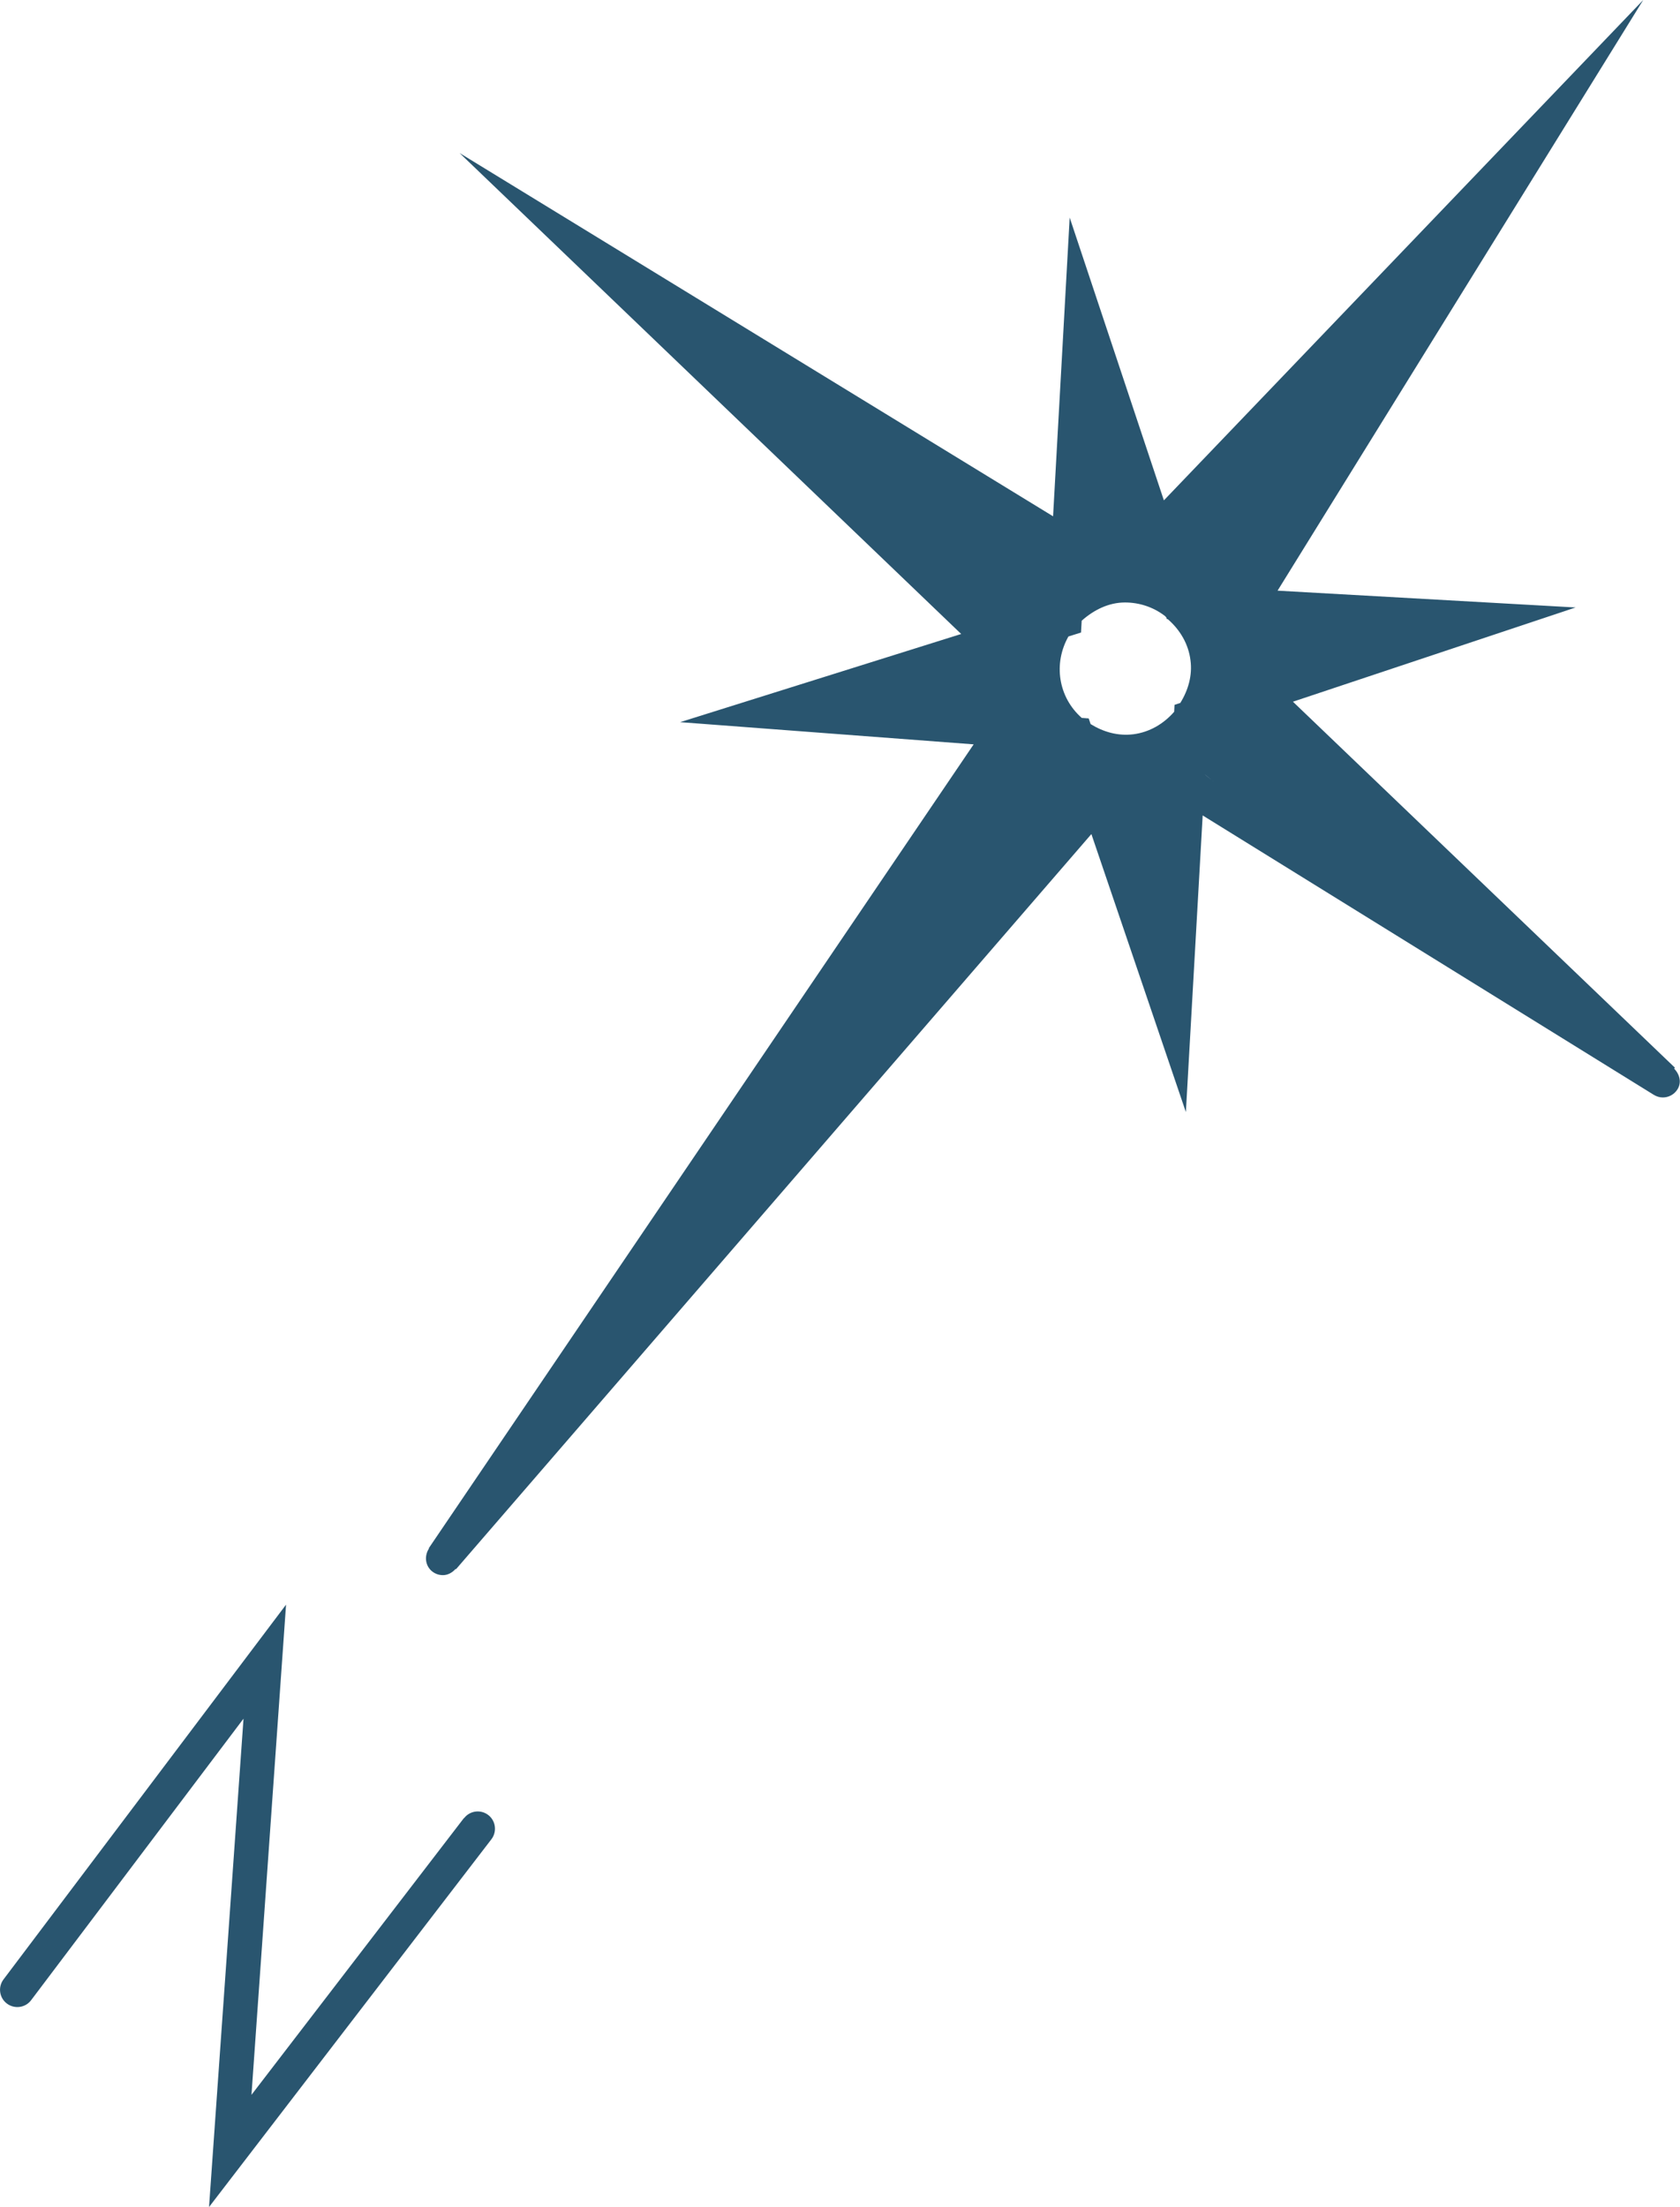 <?xml version="1.0" encoding="UTF-8"?>
<svg id="uuid-c1660fec-3e84-4cb8-90cd-6f551364bb7e" data-name="圖層 2" xmlns="http://www.w3.org/2000/svg" viewBox="0 0 17.496 22.975">
  <defs>
    <style>
      .uuid-14ba5c10-8ebf-43bd-b0e5-ff8b983d60a4 {
        fill: #29556f;
      }
    </style>
  </defs>
  <g id="uuid-d4988b97-98ef-45ba-b148-2917aac2ab27" data-name="plan">
    <g>
      <path class="uuid-14ba5c10-8ebf-43bd-b0e5-ff8b983d60a4" d="M17.436,11.124l.007-.009-3.978-3.81,2.944-.981-3.104-.175L17.113,0l-4.992,5.209-.981-2.944-.173,3.11L4.786,1.593l5.224,5.007-2.927,.918,3.057,.231-5.675,8.369,.003,.002c-.052,.078-.04,.183,.035,.241,.033,.025,.071,.037,.11,.037,.05,0,.097-.026,.132-.065l.004,.003,6.617-7.653,.984,2.894,.175-3.088,4.697,2.908c.029,.018,.062,.028,.095,.028,.06,0,.119-.03,.153-.085,.045-.072,.022-.158-.036-.216Zm-5.204-3.787l-.004,.073c-.11,.126-.256,.212-.424,.234-.16,.02-.312-.023-.446-.106l-.02-.059-.072-.005c-.246-.216-.298-.567-.139-.848l.131-.041,.007-.123c.129-.115,.284-.19,.451-.19,.146,0,.295,.046,.419,.143,.004,.003,.006,.009,.011,.012l.006,.018,.01,.001c.128,.111,.215,.259,.236,.427,.021,.158-.023,.311-.106,.445l-.061,.02Zm-1.547-.382h0l-.125-.088h0l.125,.088Zm1.505,.931h0l.011,.006h0s-.011-.006-.011-.006Zm.558-.949h0s.175,.136,.175,.136c0,0-0,0-0,0l-.175-.137Zm-1.985,.859l.066,.049h0s-.066-.049-.066-.049h0Zm2.418-.775l-.213-.173h0l.213,.173h0Zm.337-2.06h0l.066,.055h0l-.066-.055Zm-.276-.23h0l-.092-.077h0l.092,.077Zm-2.985,2.168l.156,.123h0s-.156-.123-.156-.123h0Zm.019,2.255h0l.121,.103h0l-.121-.103Zm1.41-.654l.074,.059h0s-.074-.059-.074-.059h0Zm.866-.434h0l.092,.074-0-0-.092-.073Z"/>
      <path class="uuid-14ba5c10-8ebf-43bd-b0e5-ff8b983d60a4" d="M4.832,18.926l-2.213,2.882,.36-5.103L.037,20.606c-.06,.079-.045,.192,.035,.252,.078,.059,.192,.045,.252-.035l2.212-2.931-.359,5.084,2.941-3.829c.06-.079,.045-.192-.033-.252-.078-.06-.192-.046-.252,.033Z"/>
    </g>
  </g>
</svg>
